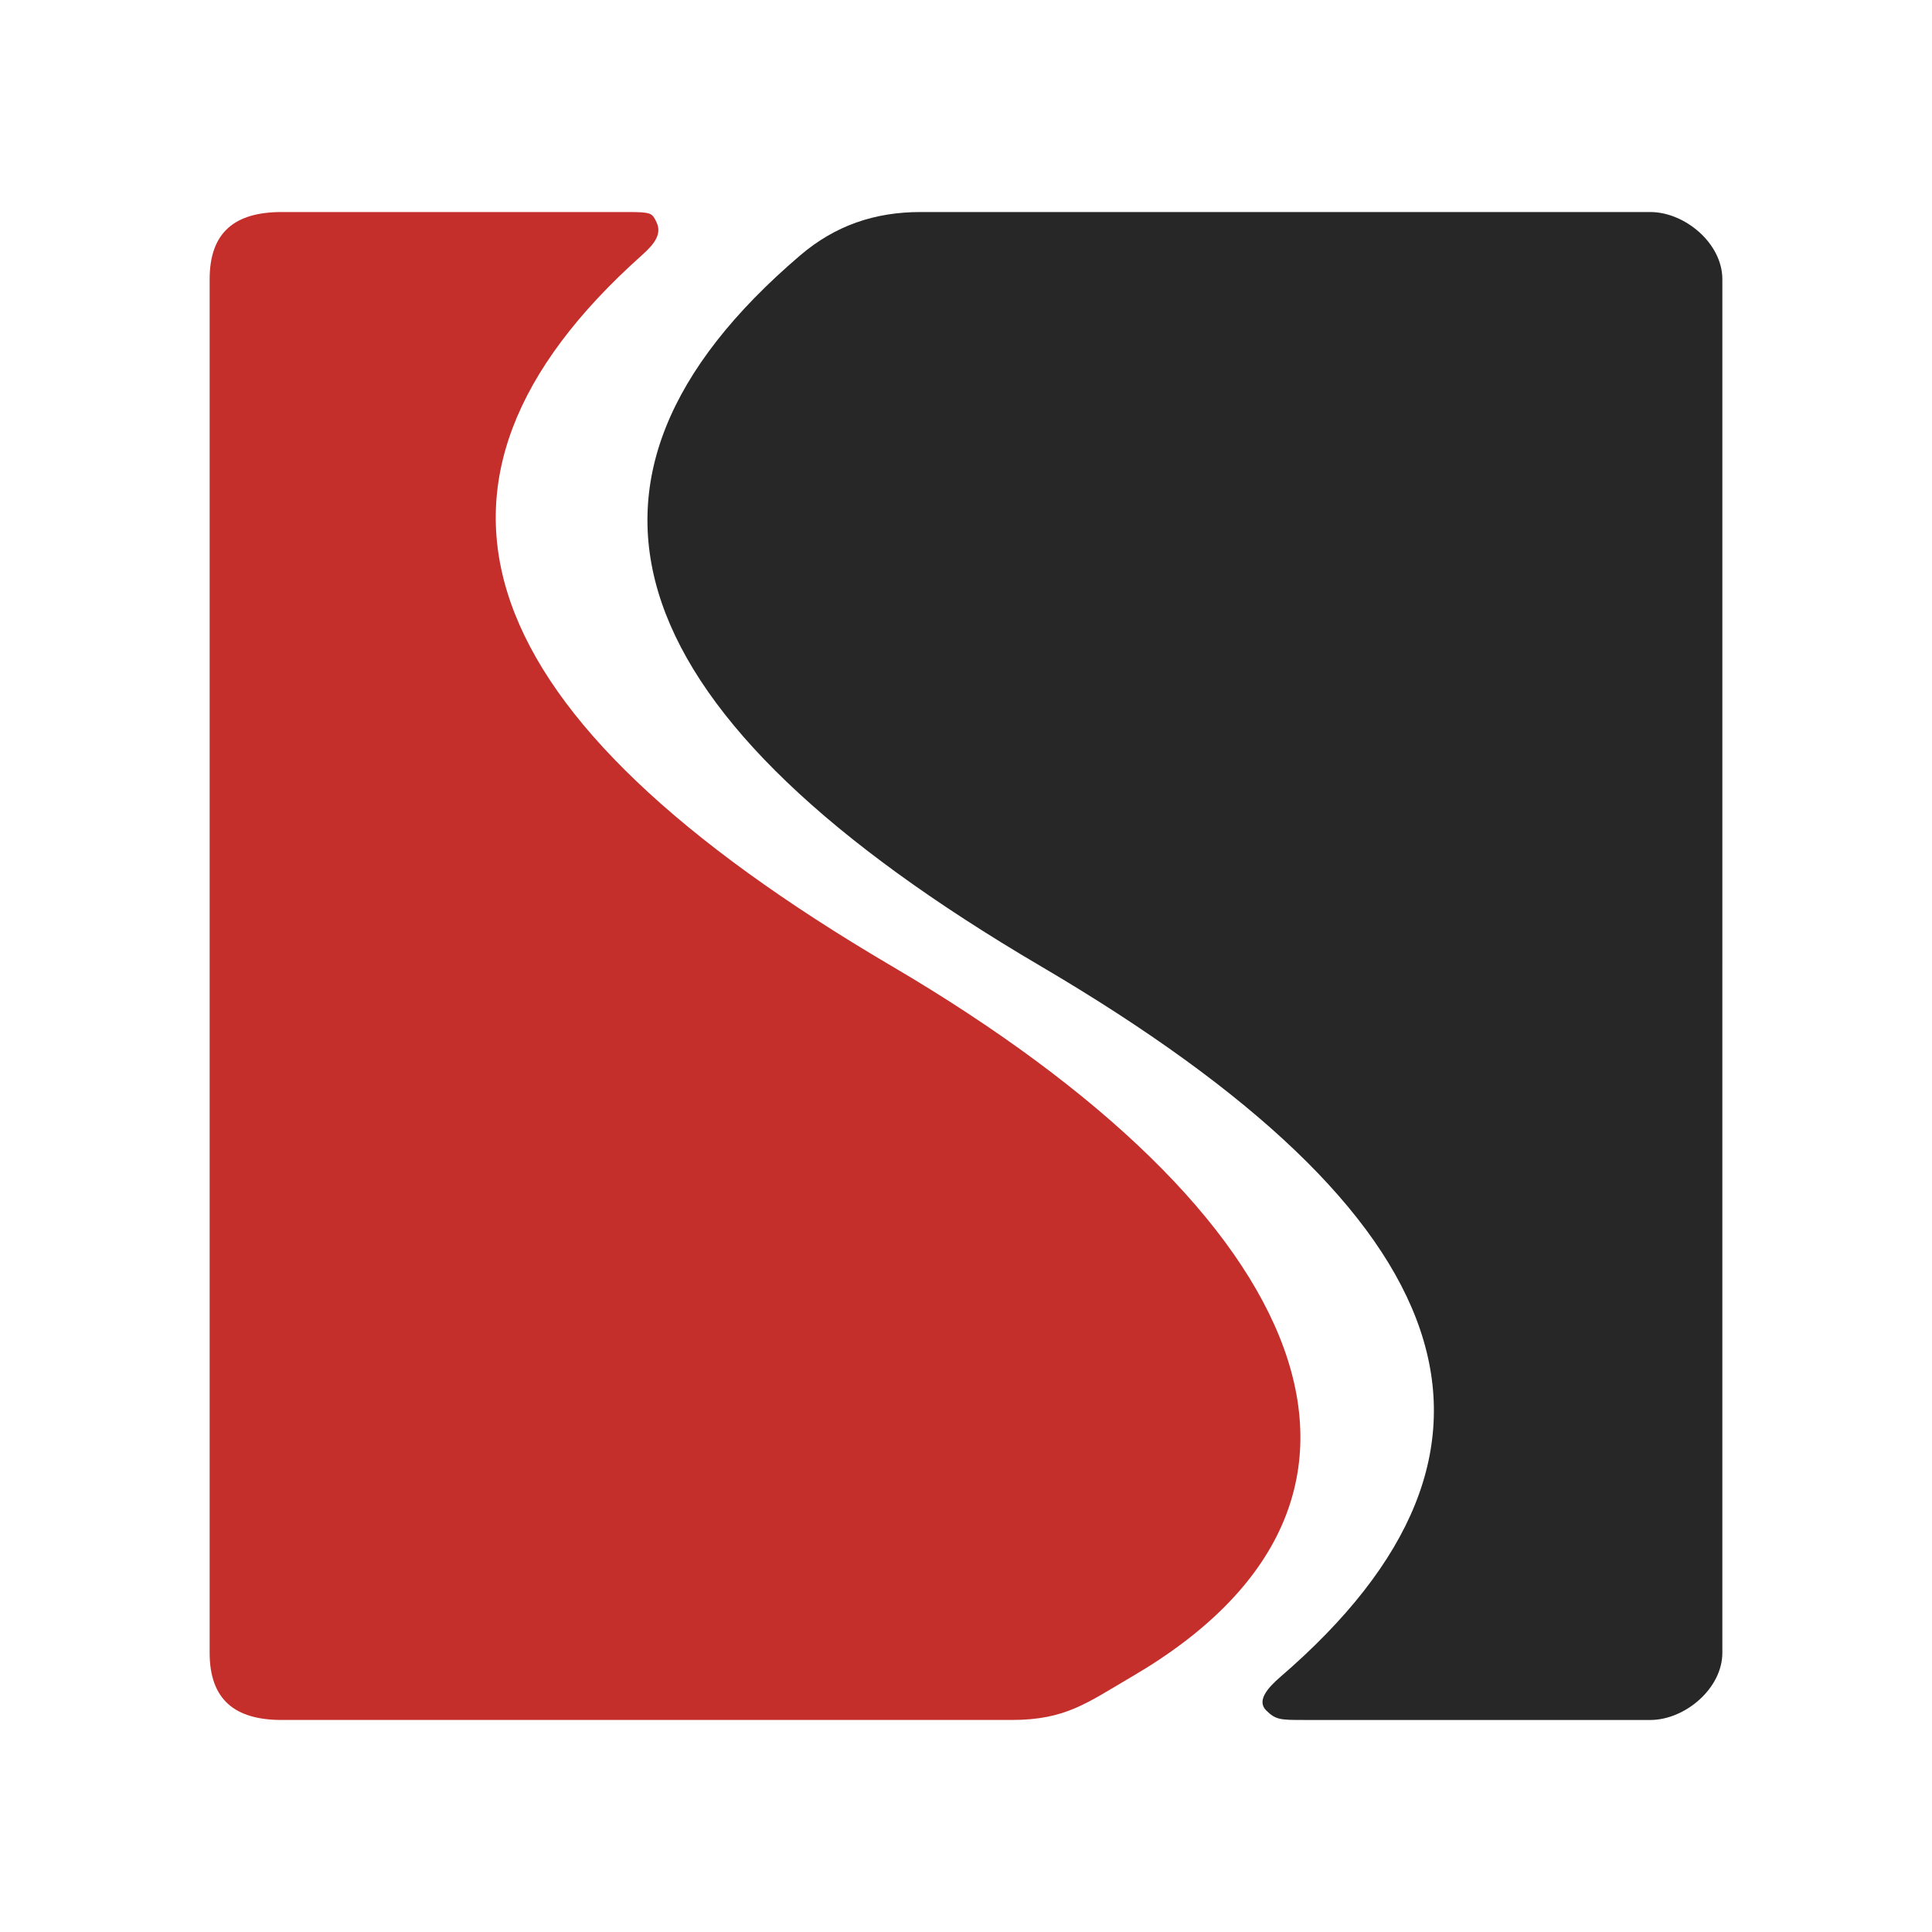 <svg xmlns="http://www.w3.org/2000/svg" width="2500" height="2500" viewBox="0 0 192.756 192.756"><g fill-rule="evenodd" clip-rule="evenodd"><path fill="#fff" d="M0 0h192.756v192.756H0V0z"/><path d="M20.916 27.862v137.032c0 4.686 2.519 6.707 7.186 6.707h72.829c5.414 0 7.541-1.725 11.979-4.312 30.211-17.621 18.268-46.104-23.956-70.91-42.58-25.019-50.471-48.096-24.917-70.912 1.286-1.149 2.042-2.142 1.437-3.354-.426-.854-.484-.958-2.874-.958H28.101c-4.656 0-7.185 2.001-7.185 6.707z" fill="#c42f2b"/><path d="M164.654 21.155H91.827c-4.55 0-8.498 1.346-11.979 4.312-26.607 22.7-18.268 46.103 23.957 70.912 42.58 25.018 50.447 48.074 23.957 70.91-1.309 1.127-2.396 2.396-1.438 3.354.959.959 1.438.959 3.832.959h34.498c3.438 0 7.186-3.127 7.186-6.707V27.862c0-3.595-3.754-6.707-7.186-6.707z" fill="#272727"/></g></svg>